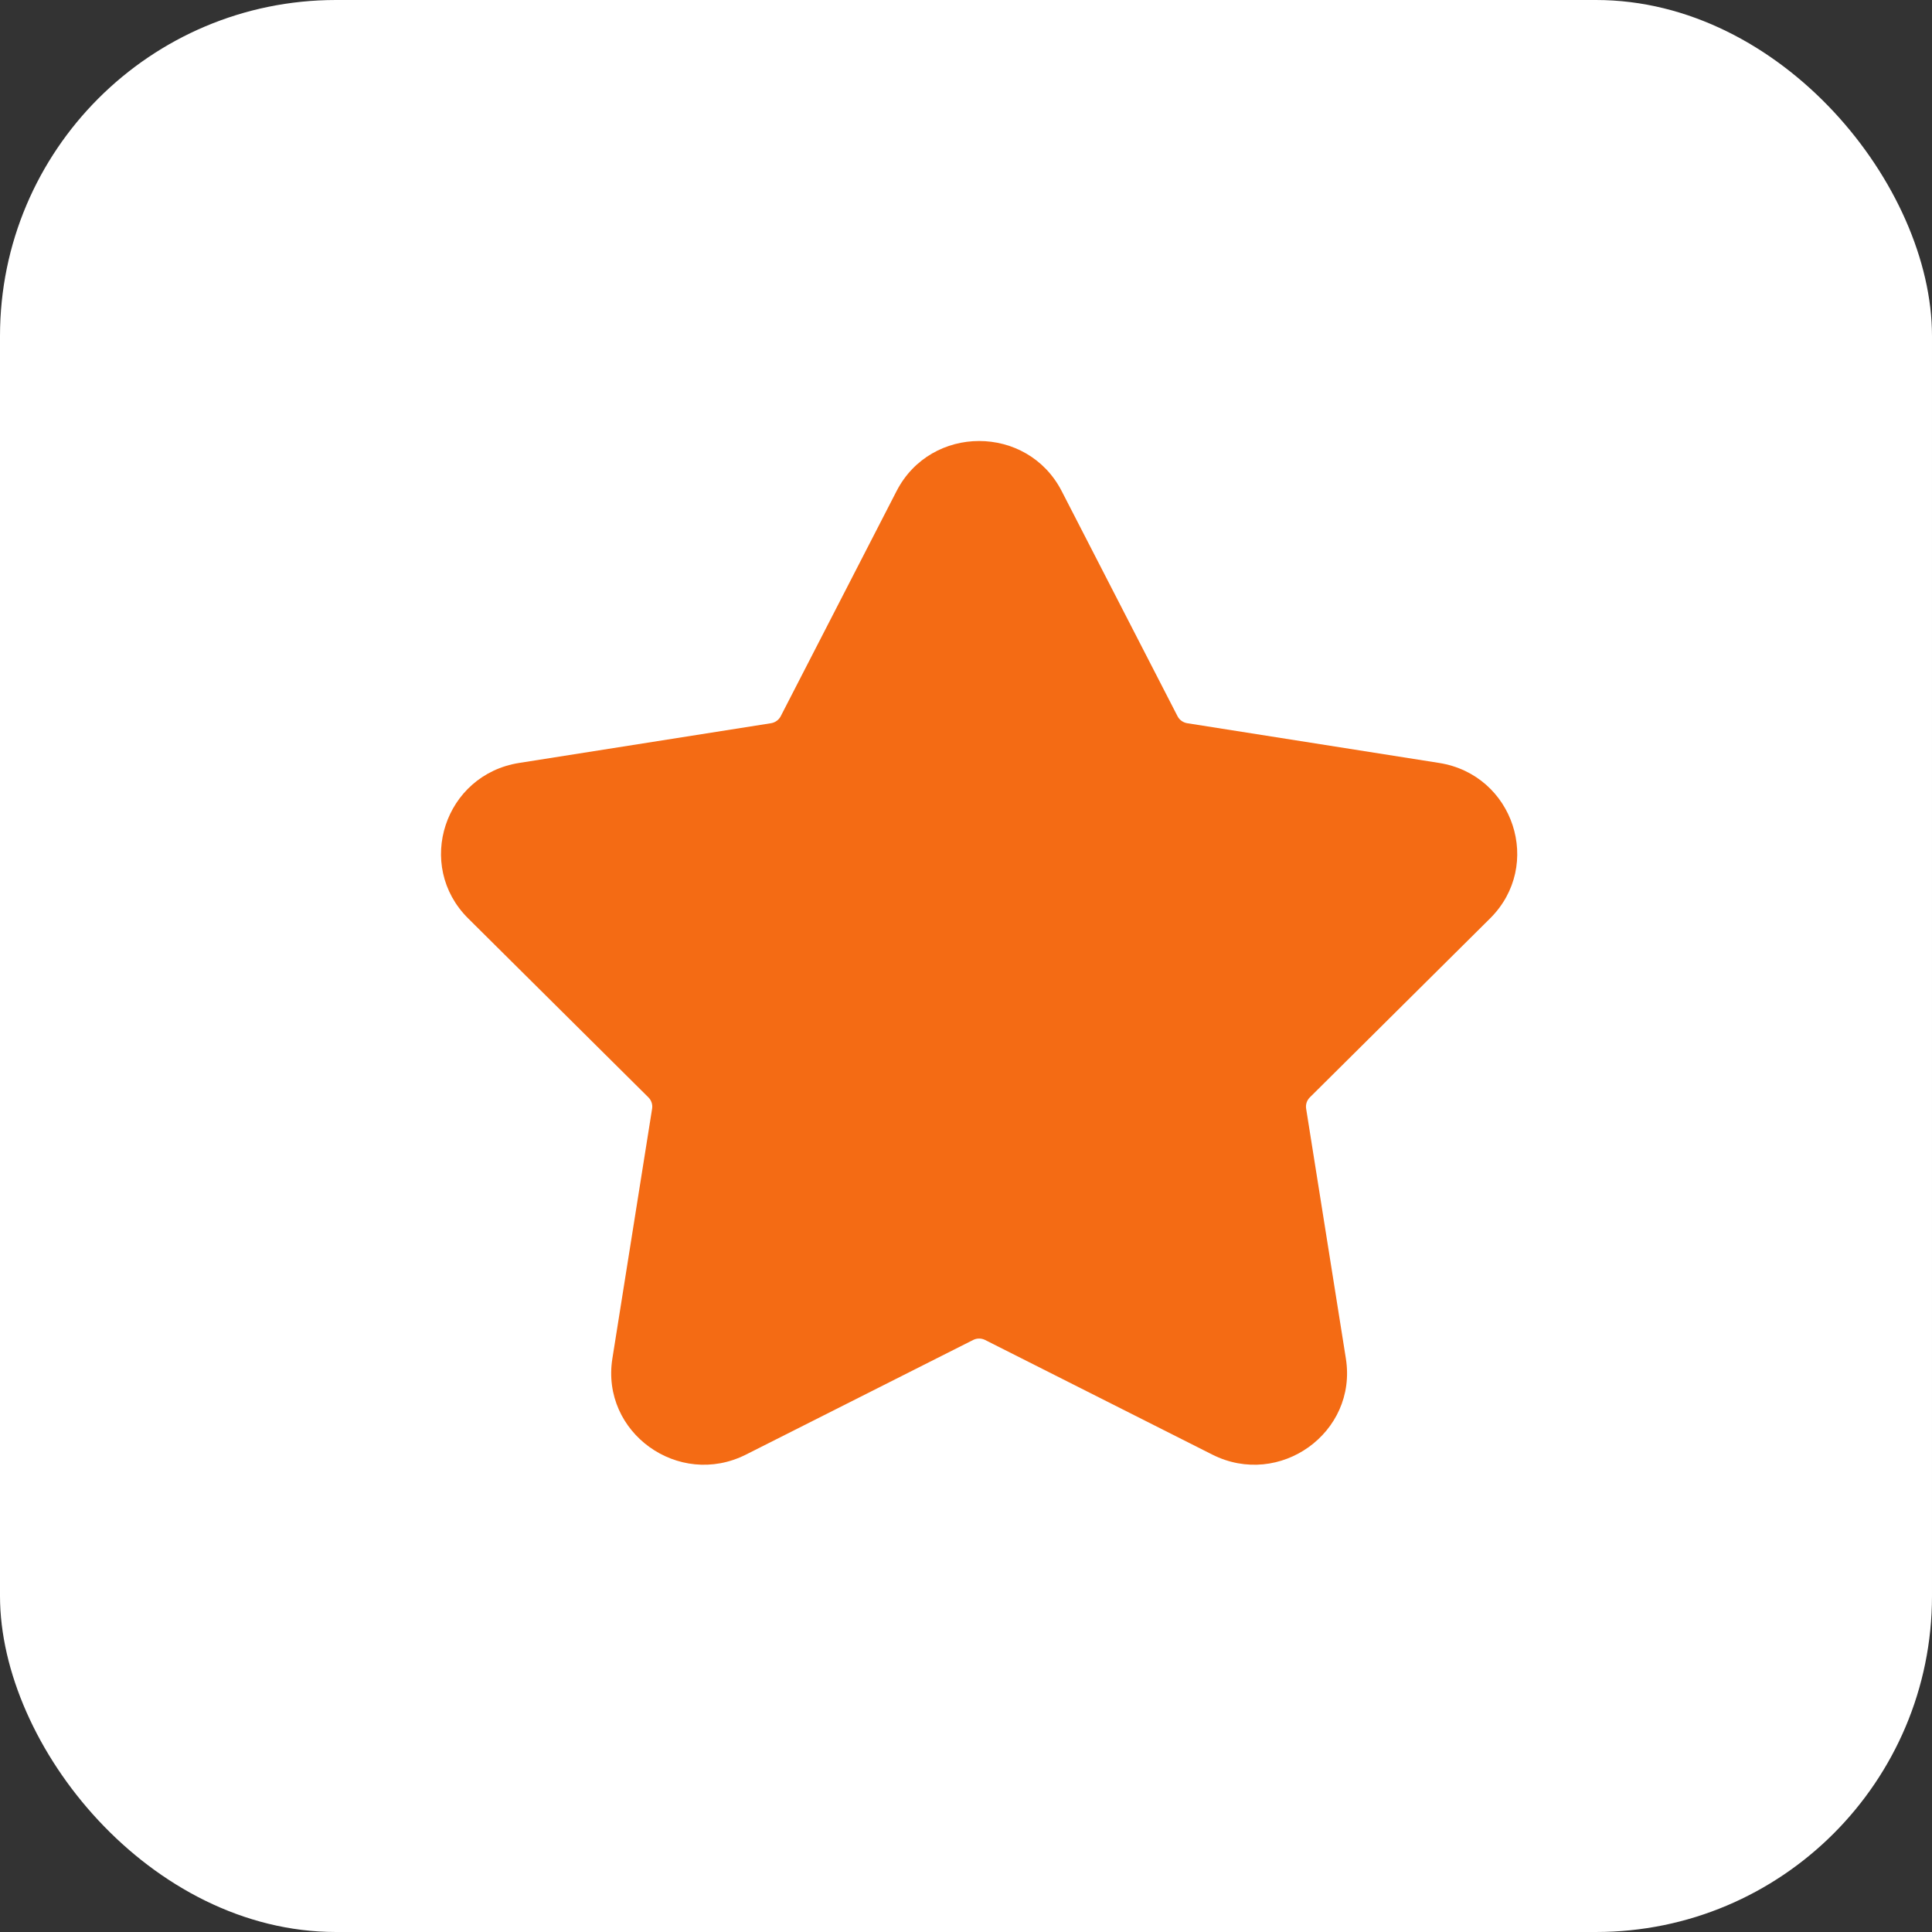 <svg width="92" height="92" viewBox="0 0 92 92" fill="none" xmlns="http://www.w3.org/2000/svg">
<rect x="0" y="0" width="92" height="92" fill="#333333" stroke="none"/>
<rect width="92" height="92" rx="16" fill="white"/>
<path fill-rule="evenodd" clip-rule="evenodd" d="M42.693 23.386C44.33 20.205 48.92 20.205 50.557 23.386L56.073 34.106C56.165 34.284 56.337 34.407 56.536 34.439L68.526 36.33C72.083 36.891 73.5 41.207 70.957 43.733L62.373 52.256C62.231 52.398 62.165 52.597 62.197 52.794L64.089 64.691C64.65 68.216 60.937 70.885 57.726 69.265L46.911 63.809C46.731 63.718 46.519 63.718 46.339 63.809L35.524 69.265C32.313 70.885 28.601 68.216 29.161 64.691L31.053 52.794C31.085 52.597 31.019 52.398 30.877 52.256L22.293 43.733C19.75 41.207 21.167 36.891 24.724 36.33L36.714 34.439C36.913 34.407 37.085 34.284 37.177 34.106L42.693 23.386Z" fill="#F46B14"/>
</svg>
